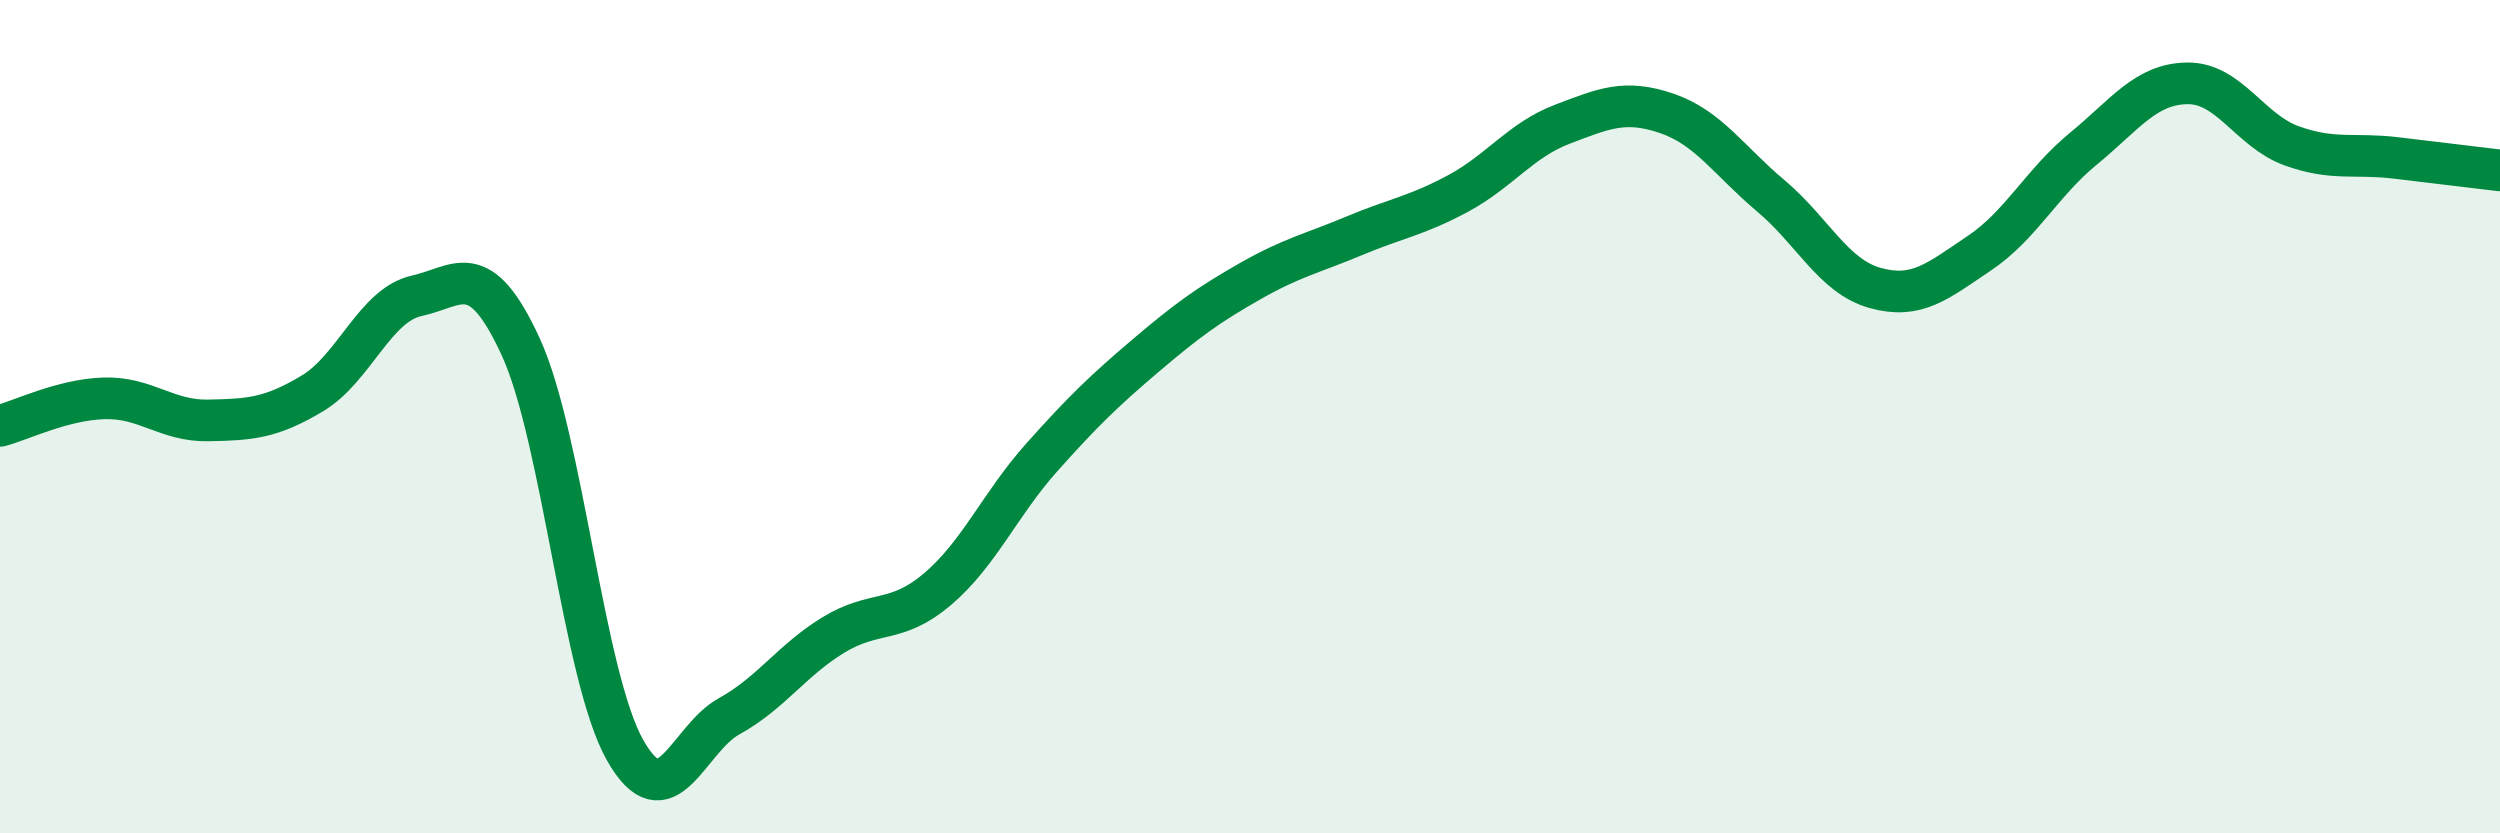 
    <svg width="60" height="20" viewBox="0 0 60 20" xmlns="http://www.w3.org/2000/svg">
      <path
        d="M 0,10.22 C 0.5,10.09 1.5,9.59 2.5,9.56 C 3.5,9.53 4,10.11 5,10.09 C 6,10.07 6.5,10.04 7.5,9.44 C 8.5,8.84 9,7.32 10,7.1 C 11,6.88 11.5,6.15 12.5,8.33 C 13.5,10.51 14,16.23 15,18 C 16,19.77 16.5,17.74 17.5,17.19 C 18.5,16.64 19,15.85 20,15.24 C 21,14.63 21.5,14.99 22.5,14.14 C 23.5,13.29 24,12.1 25,10.98 C 26,9.86 26.5,9.38 27.5,8.53 C 28.5,7.68 29,7.32 30,6.75 C 31,6.18 31.5,6.08 32.5,5.66 C 33.5,5.24 34,5.18 35,4.64 C 36,4.1 36.5,3.36 37.5,2.98 C 38.5,2.6 39,2.38 40,2.72 C 41,3.06 41.5,3.86 42.5,4.7 C 43.5,5.54 44,6.63 45,6.91 C 46,7.19 46.5,6.75 47.5,6.08 C 48.5,5.41 49,4.39 50,3.57 C 51,2.75 51.5,2.01 52.5,2 C 53.5,1.99 54,3.14 55,3.5 C 56,3.86 56.5,3.67 57.5,3.79 C 58.5,3.91 59.5,4.03 60,4.09L60 20L0 20Z"
        fill="#008740"
        opacity="0.1"
        stroke-linecap="round"
        stroke-linejoin="round"
      />
      <path
        d="M 0,10.22 C 0.5,10.09 1.5,9.59 2.5,9.56 C 3.5,9.53 4,10.11 5,10.09 C 6,10.07 6.5,10.04 7.5,9.44 C 8.5,8.84 9,7.32 10,7.1 C 11,6.88 11.5,6.15 12.5,8.33 C 13.5,10.51 14,16.23 15,18 C 16,19.77 16.5,17.74 17.5,17.19 C 18.5,16.64 19,15.85 20,15.24 C 21,14.63 21.5,14.99 22.5,14.14 C 23.5,13.29 24,12.1 25,10.98 C 26,9.86 26.5,9.38 27.5,8.53 C 28.5,7.68 29,7.32 30,6.75 C 31,6.18 31.5,6.08 32.5,5.66 C 33.5,5.24 34,5.18 35,4.64 C 36,4.1 36.5,3.36 37.5,2.98 C 38.5,2.6 39,2.38 40,2.72 C 41,3.06 41.5,3.86 42.5,4.7 C 43.5,5.54 44,6.63 45,6.91 C 46,7.19 46.5,6.75 47.5,6.08 C 48.5,5.41 49,4.39 50,3.57 C 51,2.75 51.5,2.01 52.5,2 C 53.5,1.99 54,3.14 55,3.5 C 56,3.86 56.5,3.67 57.5,3.79 C 58.5,3.91 59.5,4.03 60,4.09"
        stroke="#008740"
        stroke-width="1"
        fill="none"
        stroke-linecap="round"
        stroke-linejoin="round"
      />
    </svg>
  